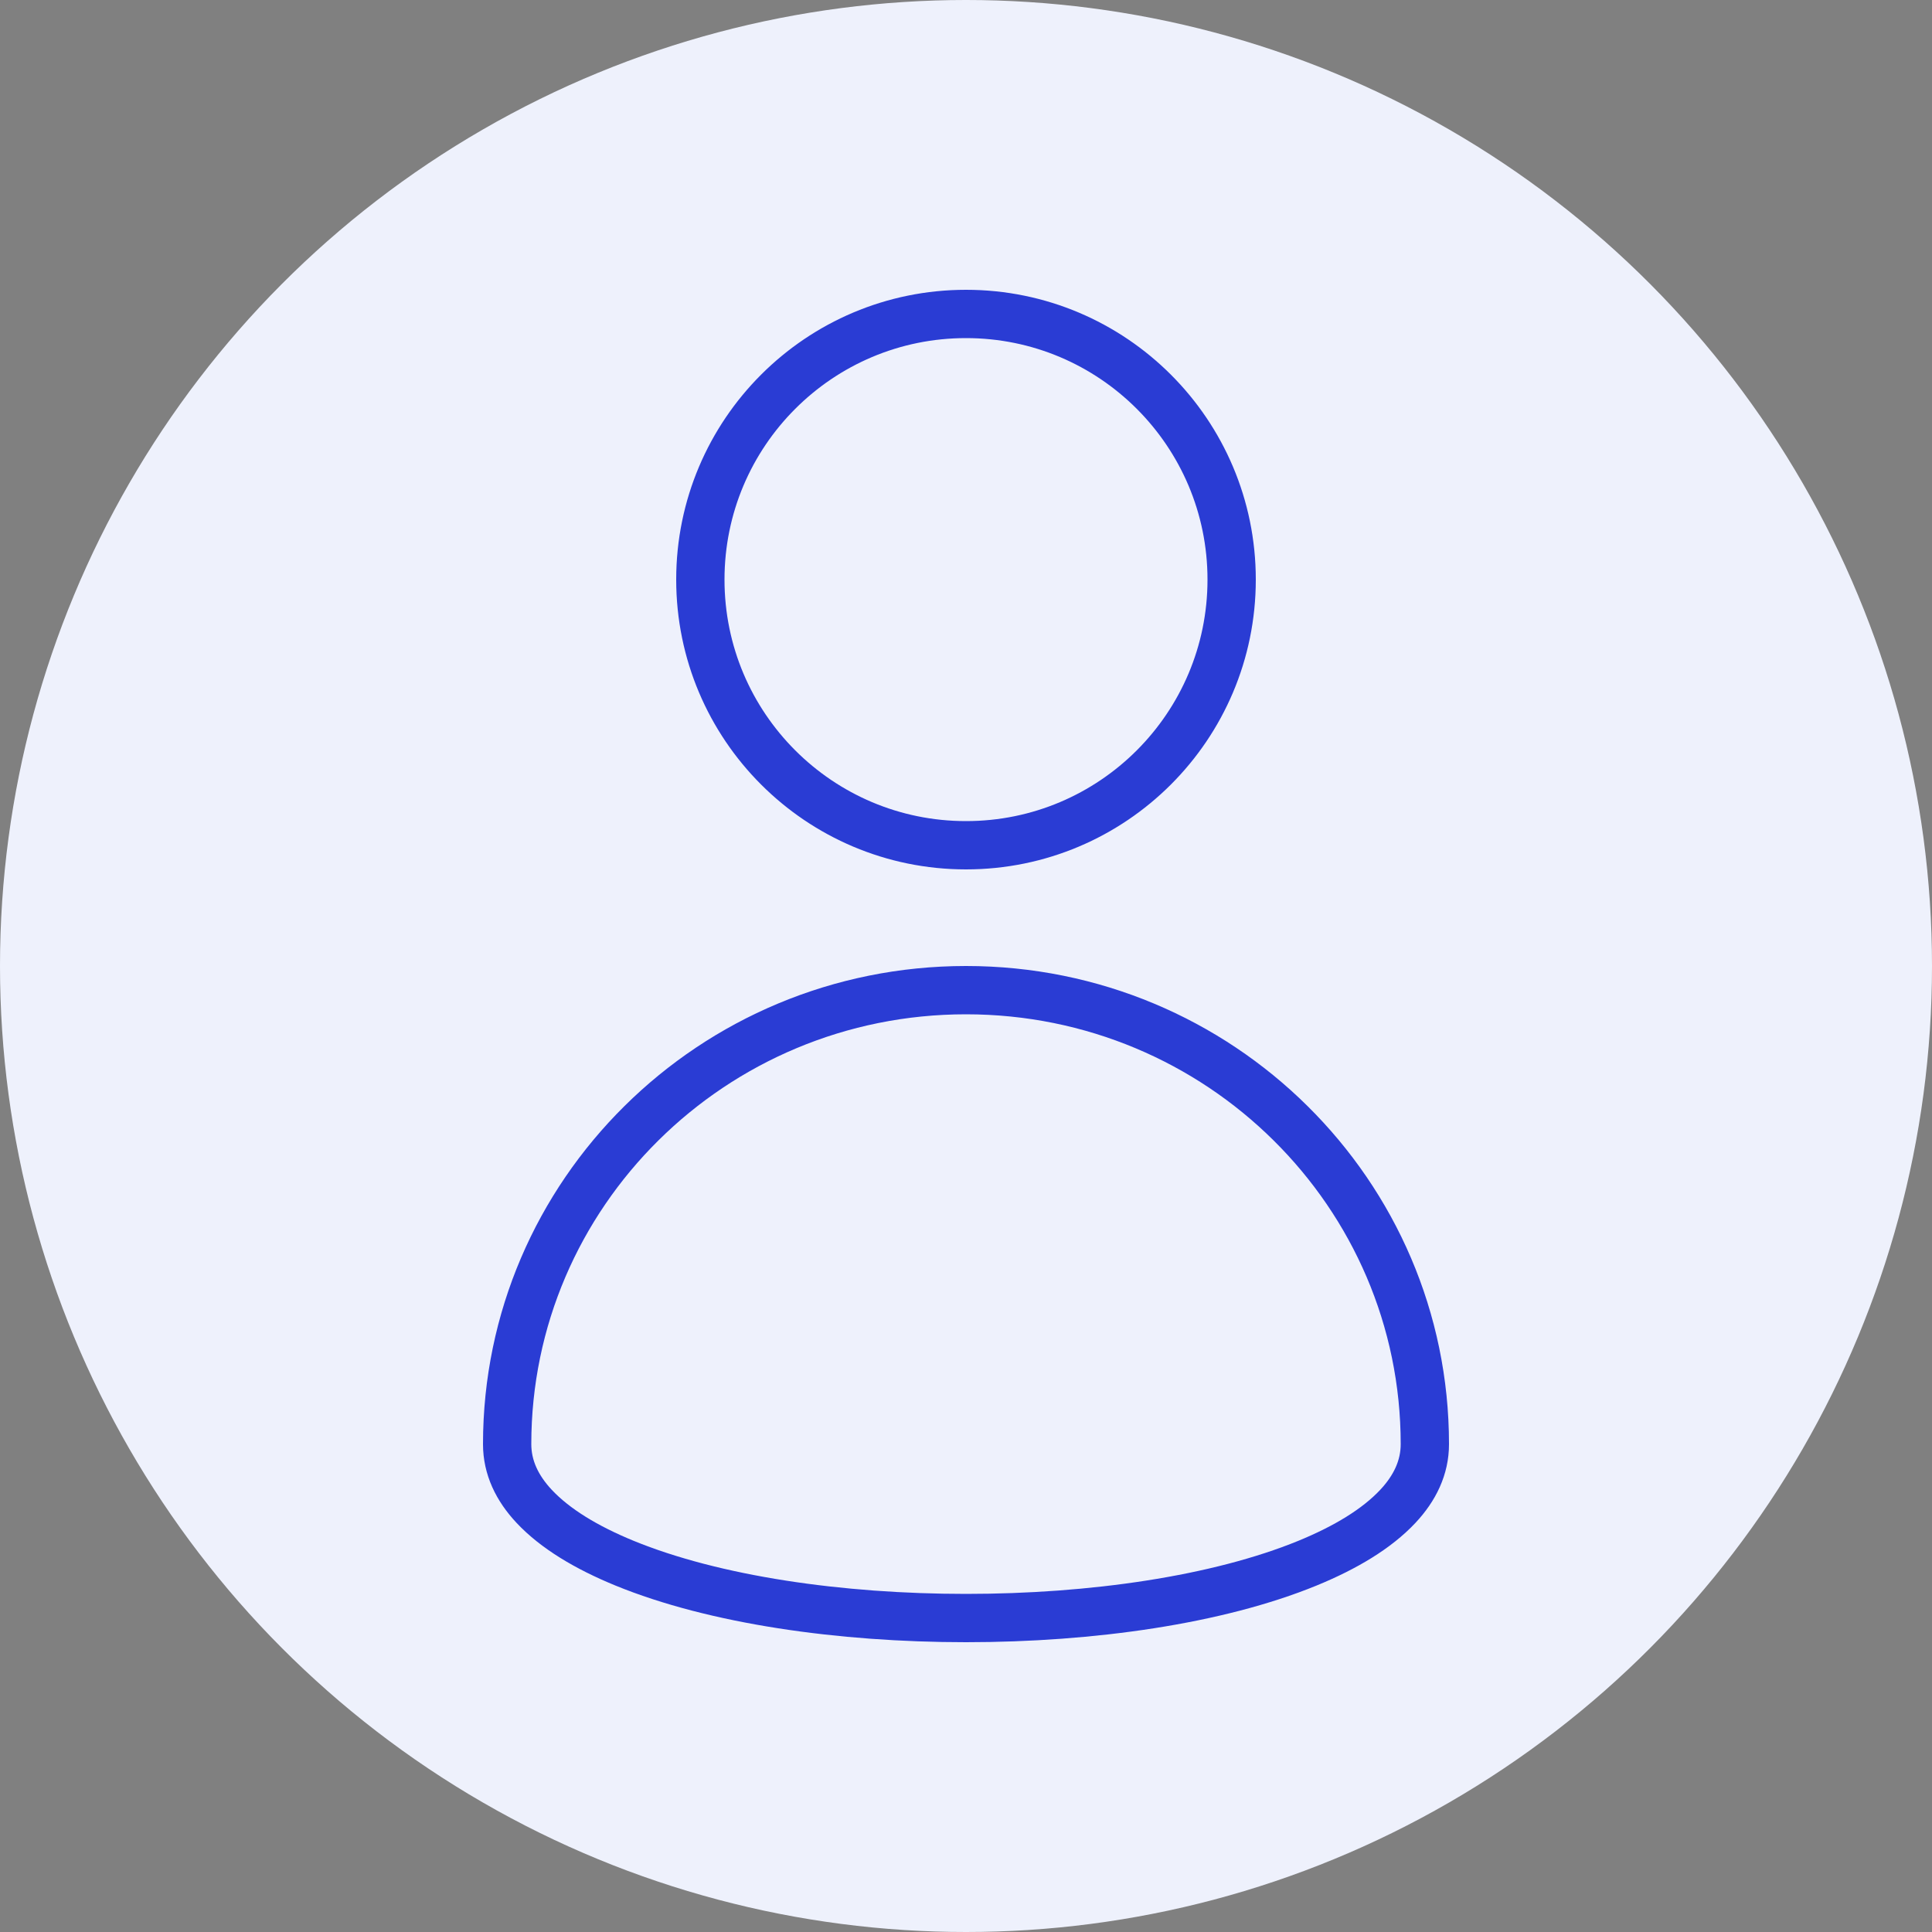 <?xml version="1.0" encoding="UTF-8"?>
<svg width="40px" height="40px" viewBox="0 0 40 40" version="1.1" xmlns="http://www.w3.org/2000/svg" xmlns:xlink="http://www.w3.org/1999/xlink">
    <rect x="0" y="0" width="40" height="40" fill="#808080" stroke="none"/>
    <!-- Generator: Sketch 63 (92445) - https://sketch.com -->
    <title>avatar5-40px</title>
    <desc>Created with Sketch.</desc>
    <defs>
        <circle id="path-1" cx="20" cy="20" r="20"></circle>
    </defs>
    <g id="Deutscher-Bundestag---Wireframe" stroke="none" stroke-width="1" fill="none" fill-rule="evenodd">
        <g id="New-Use-Icons" transform="translate(-291, -245)">
            <g id="avatar5-40px" transform="translate(291, 245)">
                <g id="Group">
                    <mask id="mask-2" fill="white">
                        <use xlink:href="#path-1"></use>
                    </mask>
                    <use id="Mask" fill="#EEF1FC" xlink:href="#path-1"></use>
                    <circle id="Oval" stroke="#2A3CD4" cx="20" cy="12" r="5.5"></circle>
                    <path d="M20,20.5 C17.376,20.5 15,21.552 13.281,23.255 C11.563,24.955 10.5,27.304 10.5,29.899 C10.5,30.385 10.708,30.812 11.059,31.187 C11.497,31.654 12.144,32.041 12.928,32.363 C14.788,33.125 17.395,33.5 20,33.5 C22.605,33.5 25.212,33.125 27.072,32.363 C27.856,32.041 28.503,31.654 28.941,31.187 C29.292,30.812 29.5,30.385 29.5,29.899 C29.5,27.304 28.437,24.955 26.719,23.255 C25,21.552 22.624,20.5 20,20.5 Z" id="Oval-Copy-36" stroke="#2A3CD4"></path>
                </g>
            </g>
        </g>
    </g>
</svg>